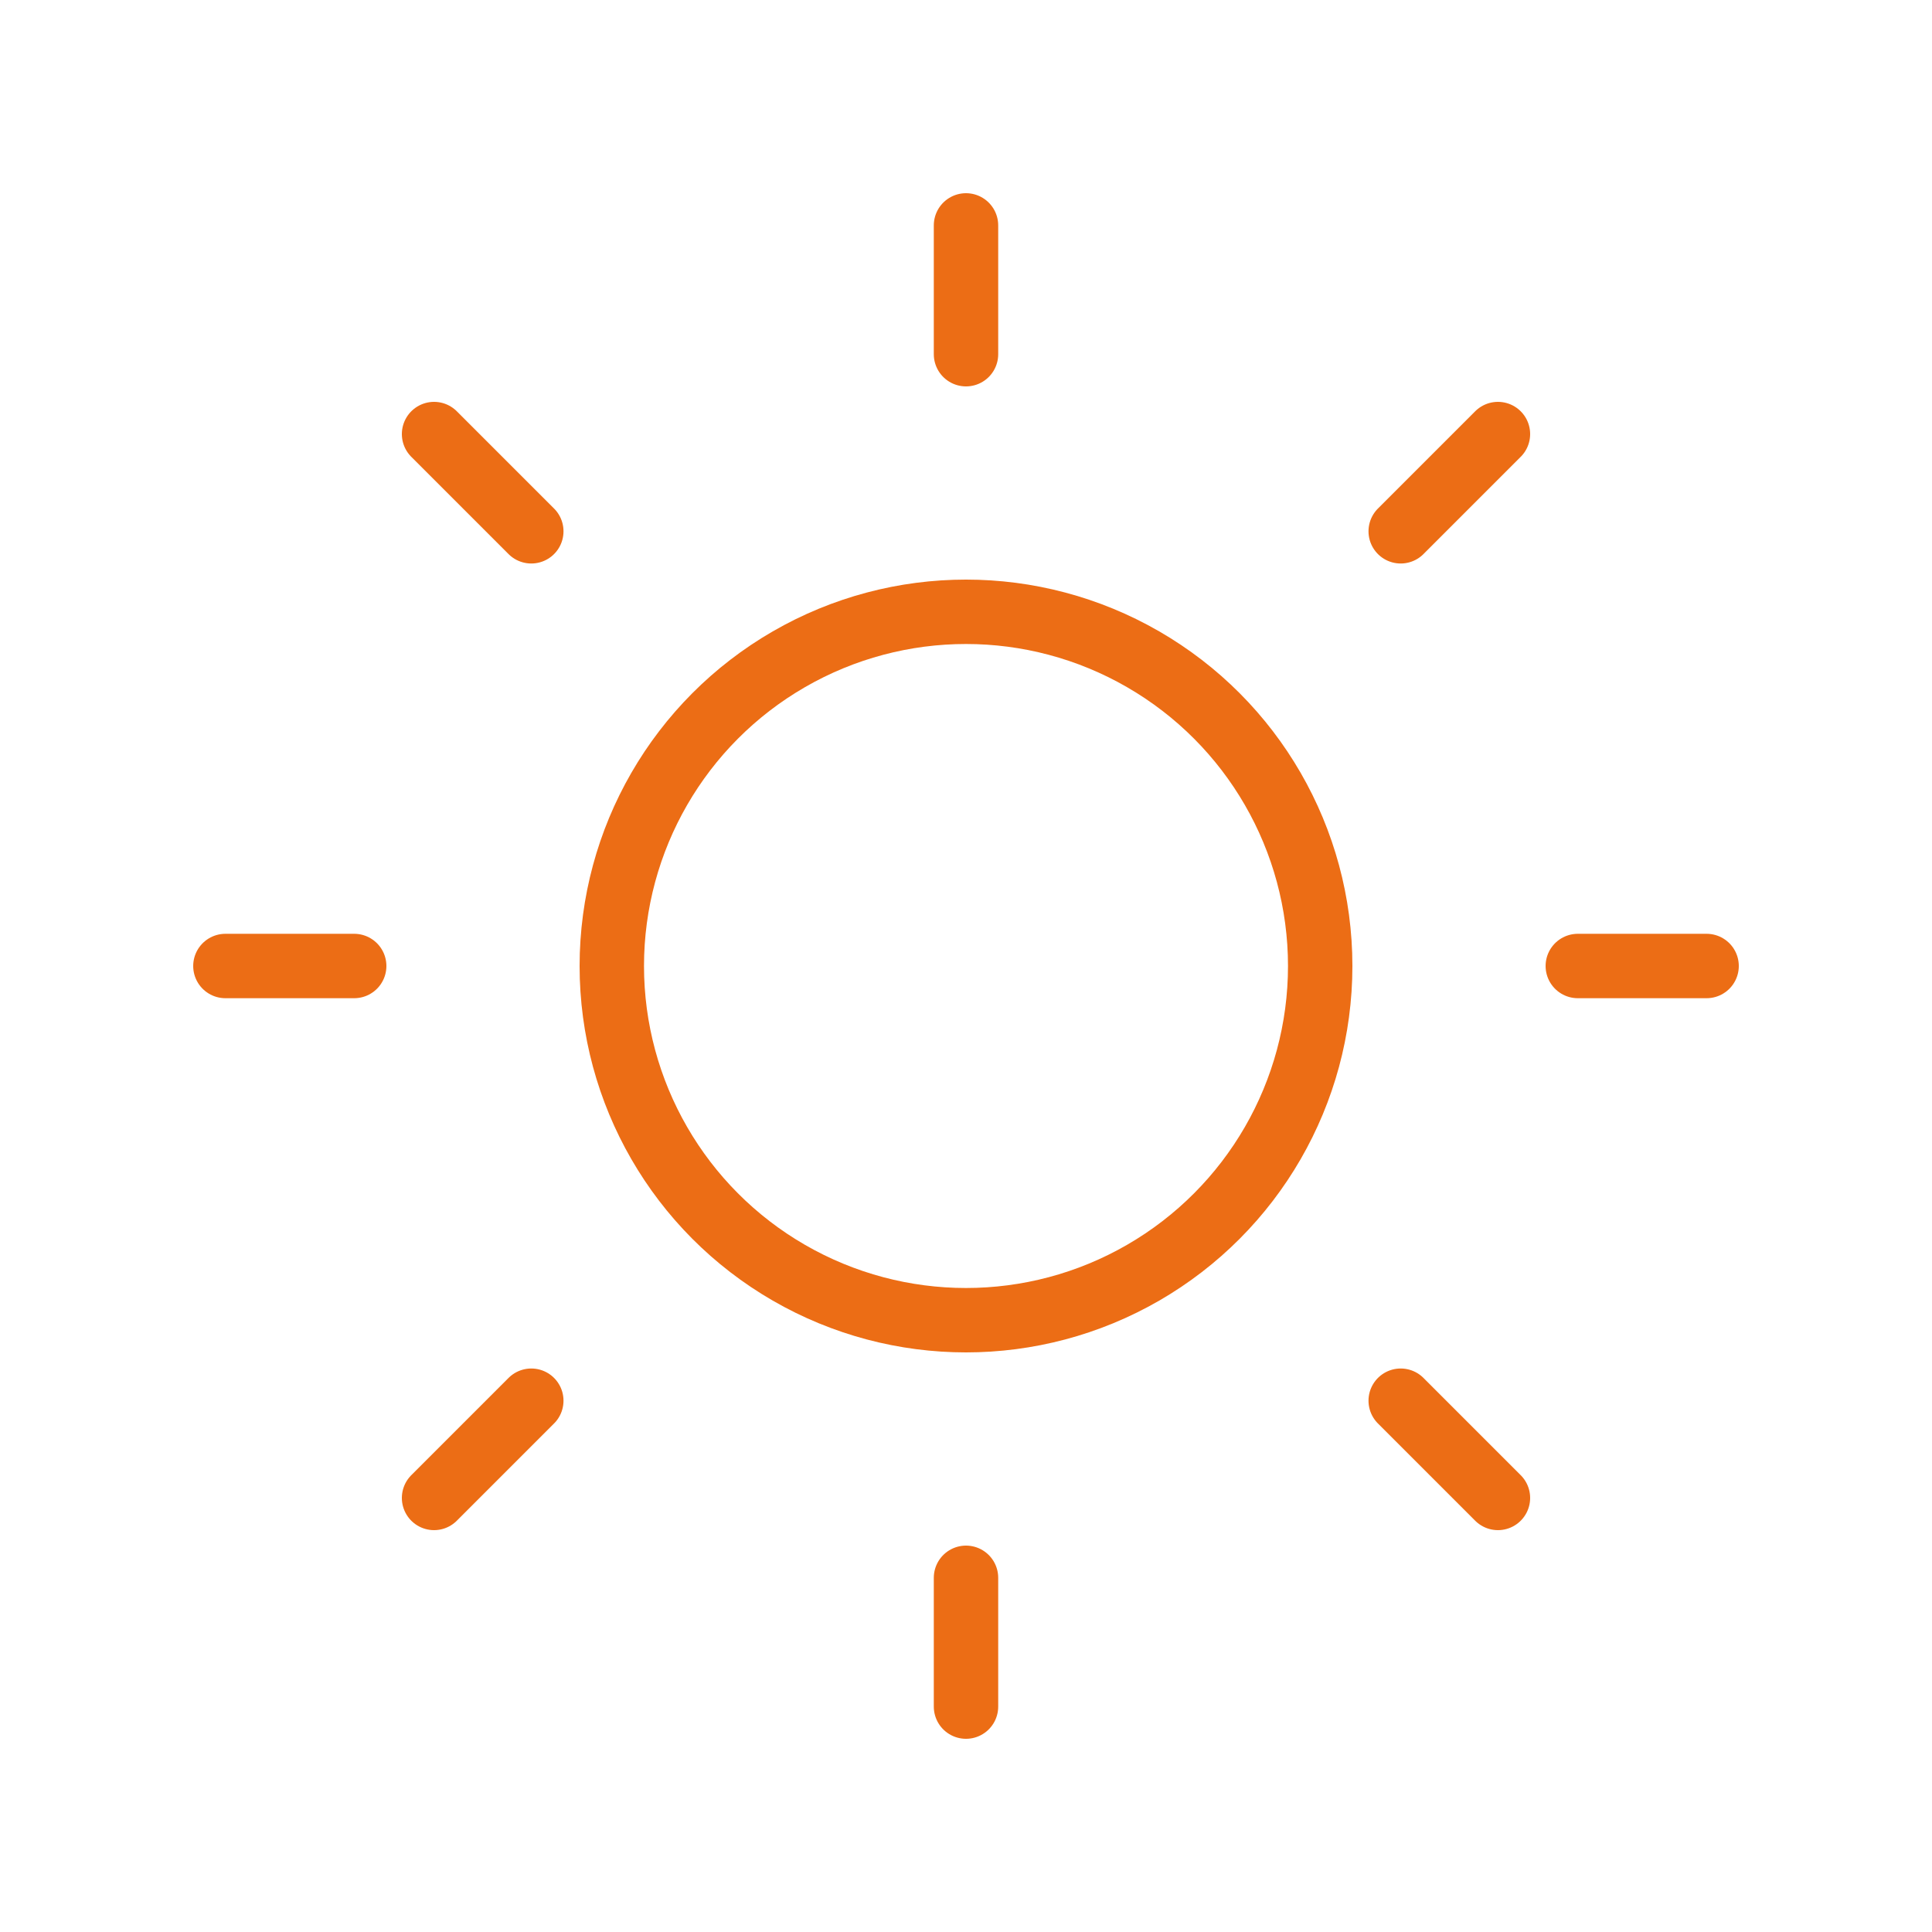 <?xml version="1.0" encoding="UTF-8"?>
<svg id="Camada_1" data-name="Camada 1" xmlns="http://www.w3.org/2000/svg" viewBox="0 0 60 60">
  <defs>
    <style>
      .cls-1 {
        fill: none;
        stroke: #ec6d15;
        stroke-linecap: round;
        stroke-linejoin: round;
        stroke-width: 2px;
      }
    </style>
  </defs>
  <g id="Grupo_144" data-name="Grupo 144">
    <g id="Grupo_143" data-name="Grupo 143">
      <g id="sun">
        <circle id="Elipse_21" data-name="Elipse 21" class="cls-1" cx="30" cy="30" r="11"/>
        <line id="Linha_138" data-name="Linha 138" class="cls-1" x1="30" y1="7" x2="30" y2="11"/>
        <line id="Linha_139" data-name="Linha 139" class="cls-1" x1="30" y1="49" x2="30" y2="53"/>
        <line id="Linha_140" data-name="Linha 140" class="cls-1" x1="13.48" y1="13.48" x2="16.5" y2="16.5"/>
        <line id="Linha_141" data-name="Linha 141" class="cls-1" x1="43.5" y1="43.5" x2="46.52" y2="46.52"/>
        <line id="Linha_142" data-name="Linha 142" class="cls-1" x1="7" y1="30" x2="11" y2="30"/>
        <line id="Linha_143" data-name="Linha 143" class="cls-1" x1="49" y1="30" x2="53" y2="30"/>
        <line id="Linha_144" data-name="Linha 144" class="cls-1" x1="13.48" y1="46.52" x2="16.5" y2="43.5"/>
        <line id="Linha_145" data-name="Linha 145" class="cls-1" x1="43.5" y1="16.5" x2="46.52" y2="13.48"/>
      </g>
    </g>
  </g>
</svg>